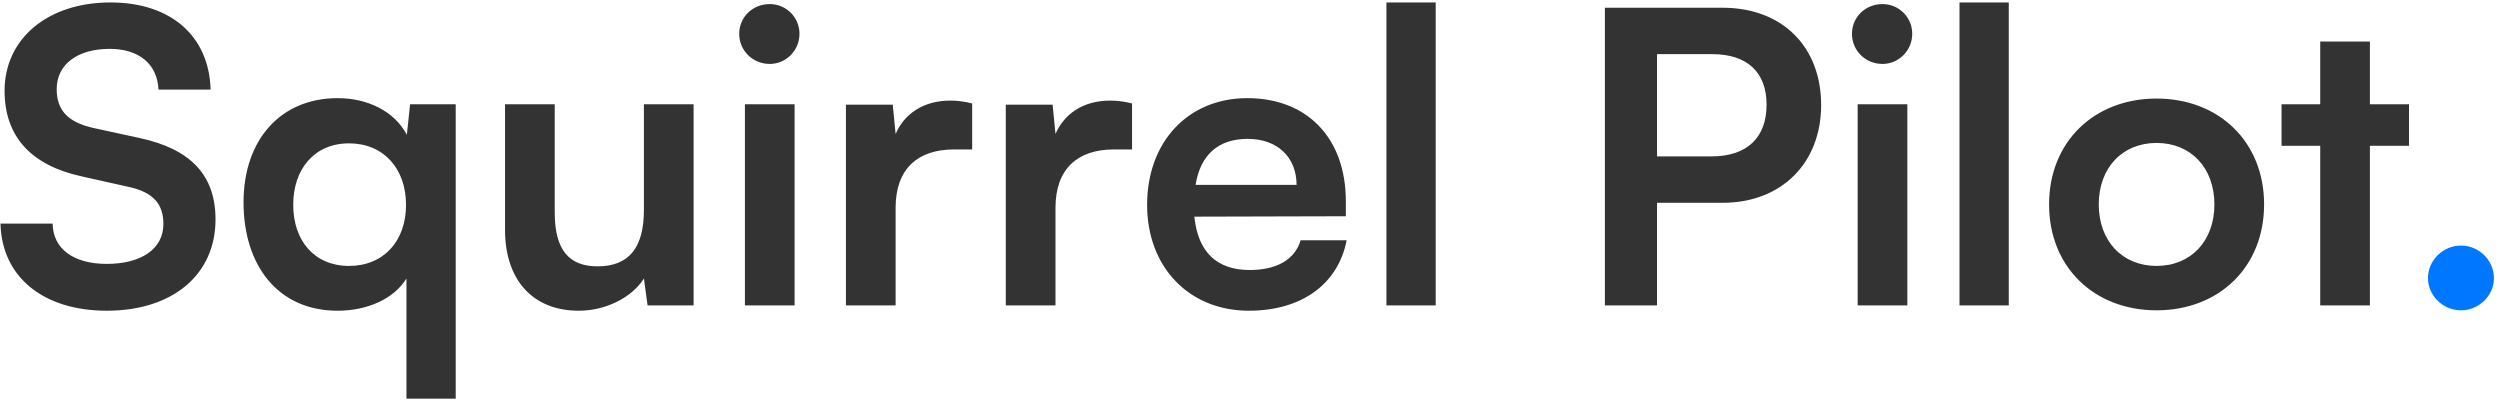 <svg width="221" height="36" viewBox="0 0 221 36" fill="none" xmlns="http://www.w3.org/2000/svg">
<path d="M0.404 8.028C0.404 3.42 4.22 0.216 9.764 0.216C15.092 0.216 18.476 3.168 18.62 7.92H14.012C13.904 5.652 12.284 4.32 9.692 4.32C6.848 4.32 5.012 5.688 5.012 7.884C5.012 9.756 6.02 10.8 8.216 11.304L12.356 12.204C16.856 13.176 19.052 15.48 19.052 19.404C19.052 24.3 15.236 27.468 9.44 27.468C3.824 27.468 0.152 24.48 0.044 19.764H4.652C4.688 21.996 6.488 23.328 9.44 23.328C12.5 23.328 14.444 21.996 14.444 19.8C14.444 18.036 13.544 16.992 11.384 16.524L7.208 15.588C2.744 14.616 0.404 12.06 0.404 8.028ZM21.529 17.892C21.529 12.312 24.841 8.676 29.845 8.676C32.545 8.676 34.885 9.864 35.965 11.916L36.253 9.216H40.285V35.244H35.929V24.624C34.813 26.424 32.473 27.468 29.845 27.468C24.553 27.468 21.529 23.436 21.529 17.892ZM25.921 18.108C25.921 21.276 27.793 23.508 30.853 23.508C33.913 23.508 35.893 21.312 35.893 18.108C35.893 14.904 33.913 12.672 30.853 12.672C27.793 12.672 25.921 14.94 25.921 18.108ZM56.922 9.216H61.314V27H57.246L56.922 24.624C55.842 26.316 53.538 27.468 51.162 27.468C47.058 27.468 44.646 24.696 44.646 20.34V9.216H49.038V18.792C49.038 22.176 50.37 23.544 52.818 23.544C55.59 23.544 56.922 21.924 56.922 18.54V9.216ZM68.046 5.652C66.534 5.652 65.346 4.464 65.346 2.988C65.346 1.512 66.534 0.36 68.046 0.36C69.486 0.36 70.674 1.512 70.674 2.988C70.674 4.464 69.486 5.652 68.046 5.652ZM65.85 27V9.216H70.242V27H65.85ZM85.94 9.144V13.212H84.32C81.152 13.212 79.172 14.904 79.172 18.36V27H74.78V9.252H78.92L79.172 11.844C79.928 10.08 81.62 8.892 83.996 8.892C84.608 8.892 85.22 8.964 85.94 9.144ZM100.073 9.144V13.212H98.453C95.284 13.212 93.305 14.904 93.305 18.36V27H88.912V9.252H93.052L93.305 11.844C94.061 10.08 95.752 8.892 98.129 8.892C98.74 8.892 99.353 8.964 100.073 9.144ZM110.404 27.468C105.112 27.468 101.404 23.616 101.404 18.108C101.404 12.528 105.04 8.676 110.26 8.676C115.588 8.676 118.972 12.24 118.972 17.784V19.116L105.58 19.152C105.904 22.284 107.56 23.868 110.476 23.868C112.888 23.868 114.472 22.932 114.976 21.24H119.044C118.288 25.128 115.048 27.468 110.404 27.468ZM110.296 12.276C107.704 12.276 106.12 13.68 105.688 16.344H114.616C114.616 13.896 112.924 12.276 110.296 12.276ZM126.915 27H122.559V0.216H126.915V27ZM152.277 17.928H146.481V27H141.873V0.684H152.277C157.569 0.684 160.989 4.14 160.989 9.288C160.989 14.364 157.533 17.928 152.277 17.928ZM151.377 4.788H146.481V13.824H151.305C154.473 13.824 156.165 12.132 156.165 9.252C156.165 6.372 154.437 4.788 151.377 4.788ZM166.413 5.652C164.901 5.652 163.713 4.464 163.713 2.988C163.713 1.512 164.901 0.36 166.413 0.36C167.853 0.36 169.041 1.512 169.041 2.988C169.041 4.464 167.853 5.652 166.413 5.652ZM164.217 27V9.216H168.609V27H164.217ZM177.575 27H173.219V0.216H177.575V27ZM181.138 18.072C181.138 12.528 185.134 8.712 190.642 8.712C196.15 8.712 200.146 12.528 200.146 18.072C200.146 23.616 196.15 27.432 190.642 27.432C185.134 27.432 181.138 23.616 181.138 18.072ZM185.53 18.072C185.53 21.312 187.618 23.508 190.642 23.508C193.666 23.508 195.754 21.312 195.754 18.072C195.754 14.832 193.666 12.636 190.642 12.636C187.618 12.636 185.53 14.832 185.53 18.072ZM209.5 27H205.108V12.888H201.688V9.216H205.108V3.672H209.5V9.216H212.956V12.888H209.5V27Z" fill="#333333"/>
<path d="M217.548 27.432C215.964 27.432 214.632 26.136 214.632 24.588C214.632 23.004 215.964 21.708 217.548 21.708C219.132 21.708 220.464 23.004 220.464 24.588C220.464 26.136 219.132 27.432 217.548 27.432Z" fill="#0077FF"/>
</svg>
